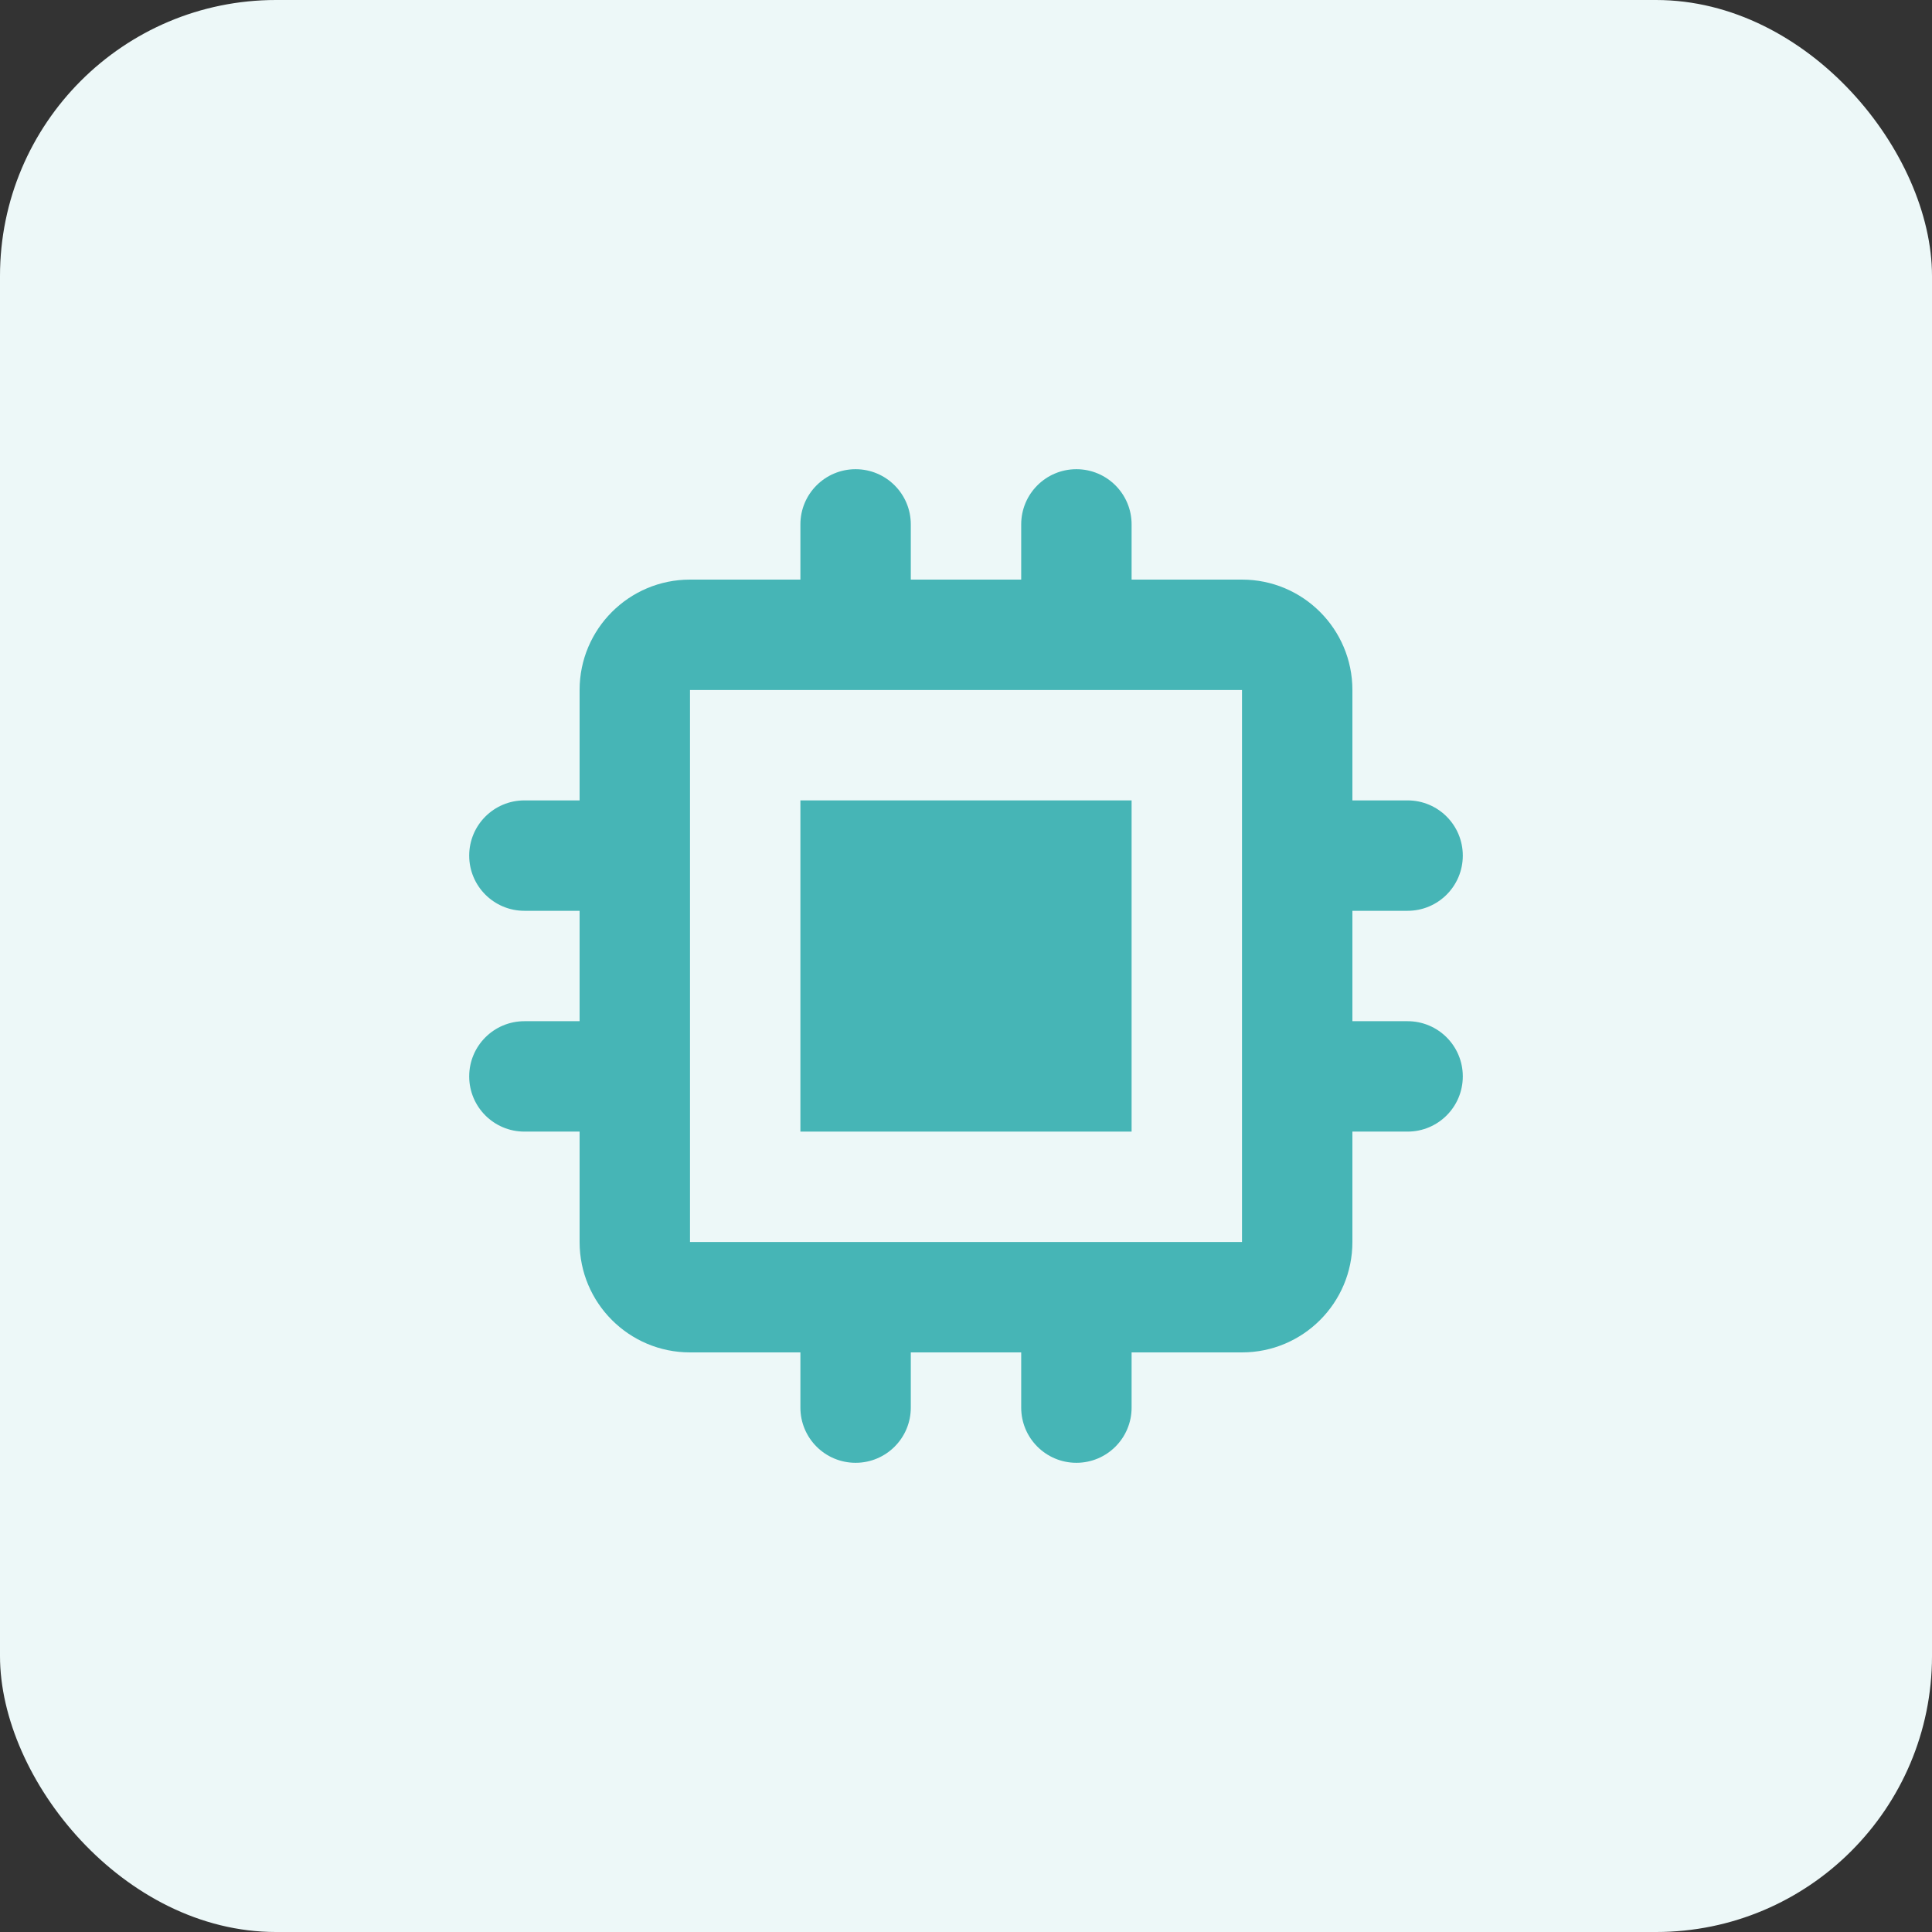 <svg width="56" height="56" viewBox="0 0 56 56" fill="none" xmlns="http://www.w3.org/2000/svg">
<rect x="0" y="0" width="56" height="56" fill="#333333" stroke="none"/>
<rect width="56" height="56" rx="8" fill="#EDF8F8"/>
<path d="M32.8 23.2H23.2V32.8H32.8V23.2Z" fill="#46B5B6"/>
<path fill-rule="evenodd" clip-rule="evenodd" d="M23.2 15.2C23.2 14.316 23.916 13.6 24.8 13.6C25.684 13.6 26.4 14.316 26.4 15.2V16.8H29.6V15.2C29.6 14.316 30.316 13.6 31.2 13.6C32.084 13.6 32.8 14.316 32.8 15.2V16.8H36C37.767 16.8 39.2 18.233 39.2 20V23.2H40.8C41.684 23.2 42.4 23.916 42.4 24.8C42.4 25.684 41.684 26.4 40.8 26.4H39.2V29.6H40.8C41.684 29.6 42.4 30.316 42.4 31.2C42.4 32.084 41.684 32.8 40.8 32.8H39.2V36C39.2 37.767 37.767 39.2 36 39.2H32.8V40.8C32.8 41.684 32.084 42.4 31.2 42.4C30.316 42.4 29.6 41.684 29.6 40.8V39.2H26.4V40.8C26.4 41.684 25.684 42.4 24.8 42.4C23.916 42.4 23.2 41.684 23.2 40.8V39.2H20C18.233 39.2 16.8 37.767 16.8 36V32.8H15.2C14.316 32.8 13.6 32.084 13.6 31.2C13.6 30.316 14.316 29.6 15.2 29.6H16.8V26.4H15.2C14.316 26.4 13.6 25.684 13.6 24.8C13.6 23.916 14.316 23.2 15.2 23.2H16.8V20C16.8 18.233 18.233 16.8 20 16.8H23.2V15.2ZM20 20H36V36H20V20Z" fill="#46B5B6"/>
</svg>
